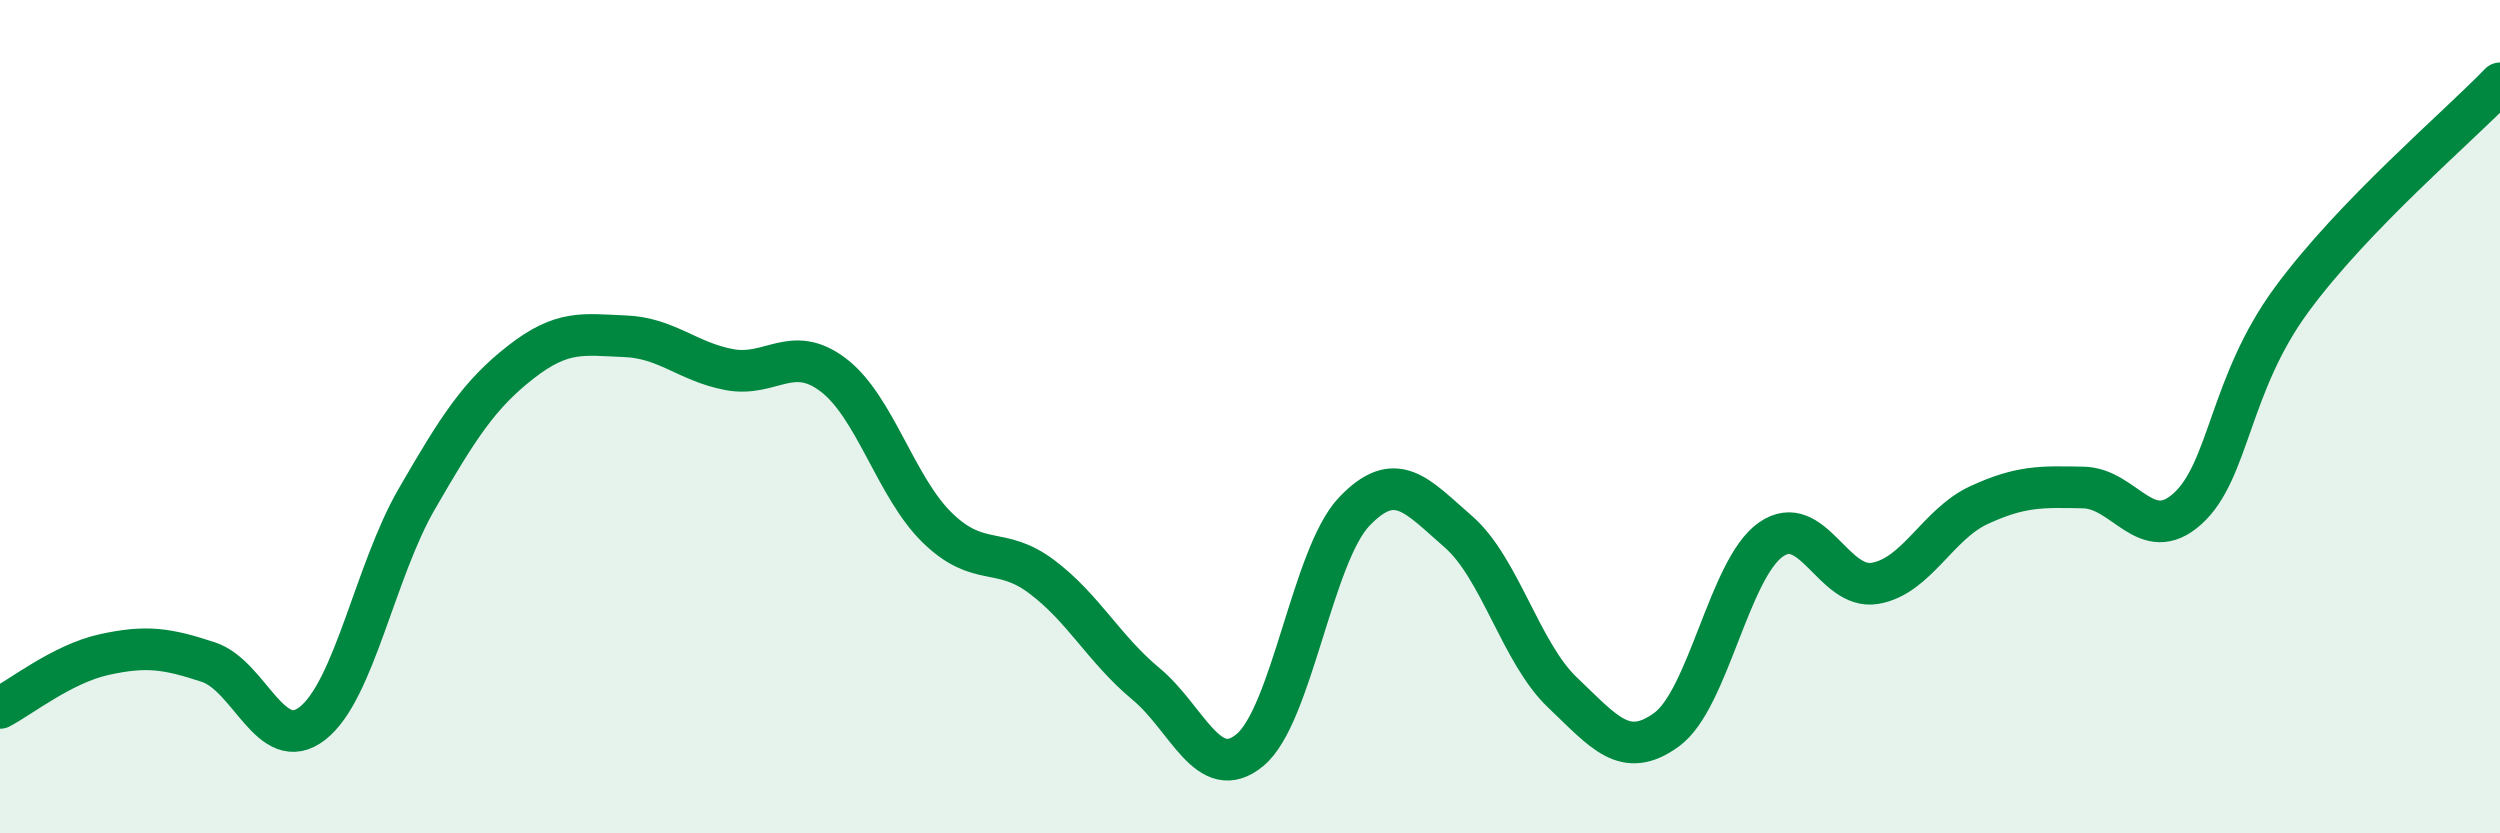 
    <svg width="60" height="20" viewBox="0 0 60 20" xmlns="http://www.w3.org/2000/svg">
      <path
        d="M 0,16.99 C 0.5,16.73 1.5,15.93 2.5,15.71 C 3.5,15.49 4,15.56 5,15.89 C 6,16.22 6.5,18.14 7.5,17.36 C 8.5,16.58 9,13.71 10,11.98 C 11,10.25 11.5,9.47 12.5,8.69 C 13.5,7.91 14,8.03 15,8.07 C 16,8.11 16.5,8.68 17.5,8.87 C 18.5,9.06 19,8.24 20,9 C 21,9.76 21.5,11.7 22.5,12.67 C 23.5,13.64 24,13.09 25,13.84 C 26,14.59 26.5,15.58 27.5,16.41 C 28.5,17.24 29,18.83 30,18 C 31,17.17 31.5,13.33 32.5,12.28 C 33.5,11.23 34,11.89 35,12.76 C 36,13.63 36.5,15.67 37.5,16.62 C 38.5,17.57 39,18.24 40,17.51 C 41,16.78 41.5,13.65 42.5,12.95 C 43.5,12.25 44,14.17 45,14 C 46,13.83 46.5,12.58 47.5,12.12 C 48.5,11.66 49,11.68 50,11.7 C 51,11.72 51.5,13.11 52.5,12.21 C 53.5,11.31 53.5,9.23 55,7.19 C 56.5,5.15 59,3.04 60,2L60 20L0 20Z"
        fill="#008740"
        opacity="0.1"
        stroke-linecap="round"
        stroke-linejoin="round"
      />
      <path
        d="M 0,16.99 C 0.5,16.73 1.5,15.93 2.5,15.71 C 3.5,15.49 4,15.56 5,15.89 C 6,16.22 6.5,18.14 7.5,17.36 C 8.5,16.58 9,13.71 10,11.98 C 11,10.25 11.5,9.47 12.5,8.69 C 13.5,7.91 14,8.03 15,8.07 C 16,8.11 16.5,8.68 17.5,8.87 C 18.5,9.06 19,8.24 20,9 C 21,9.76 21.5,11.7 22.5,12.67 C 23.5,13.64 24,13.09 25,13.84 C 26,14.59 26.5,15.58 27.5,16.41 C 28.5,17.24 29,18.83 30,18 C 31,17.17 31.5,13.33 32.5,12.28 C 33.5,11.23 34,11.89 35,12.76 C 36,13.63 36.5,15.67 37.5,16.62 C 38.5,17.57 39,18.24 40,17.51 C 41,16.78 41.5,13.65 42.5,12.95 C 43.5,12.25 44,14.17 45,14 C 46,13.83 46.5,12.58 47.5,12.12 C 48.5,11.66 49,11.68 50,11.7 C 51,11.72 51.5,13.11 52.5,12.21 C 53.5,11.31 53.5,9.23 55,7.19 C 56.5,5.15 59,3.04 60,2"
        stroke="#008740"
        stroke-width="1"
        fill="none"
        stroke-linecap="round"
        stroke-linejoin="round"
      />
    </svg>
  